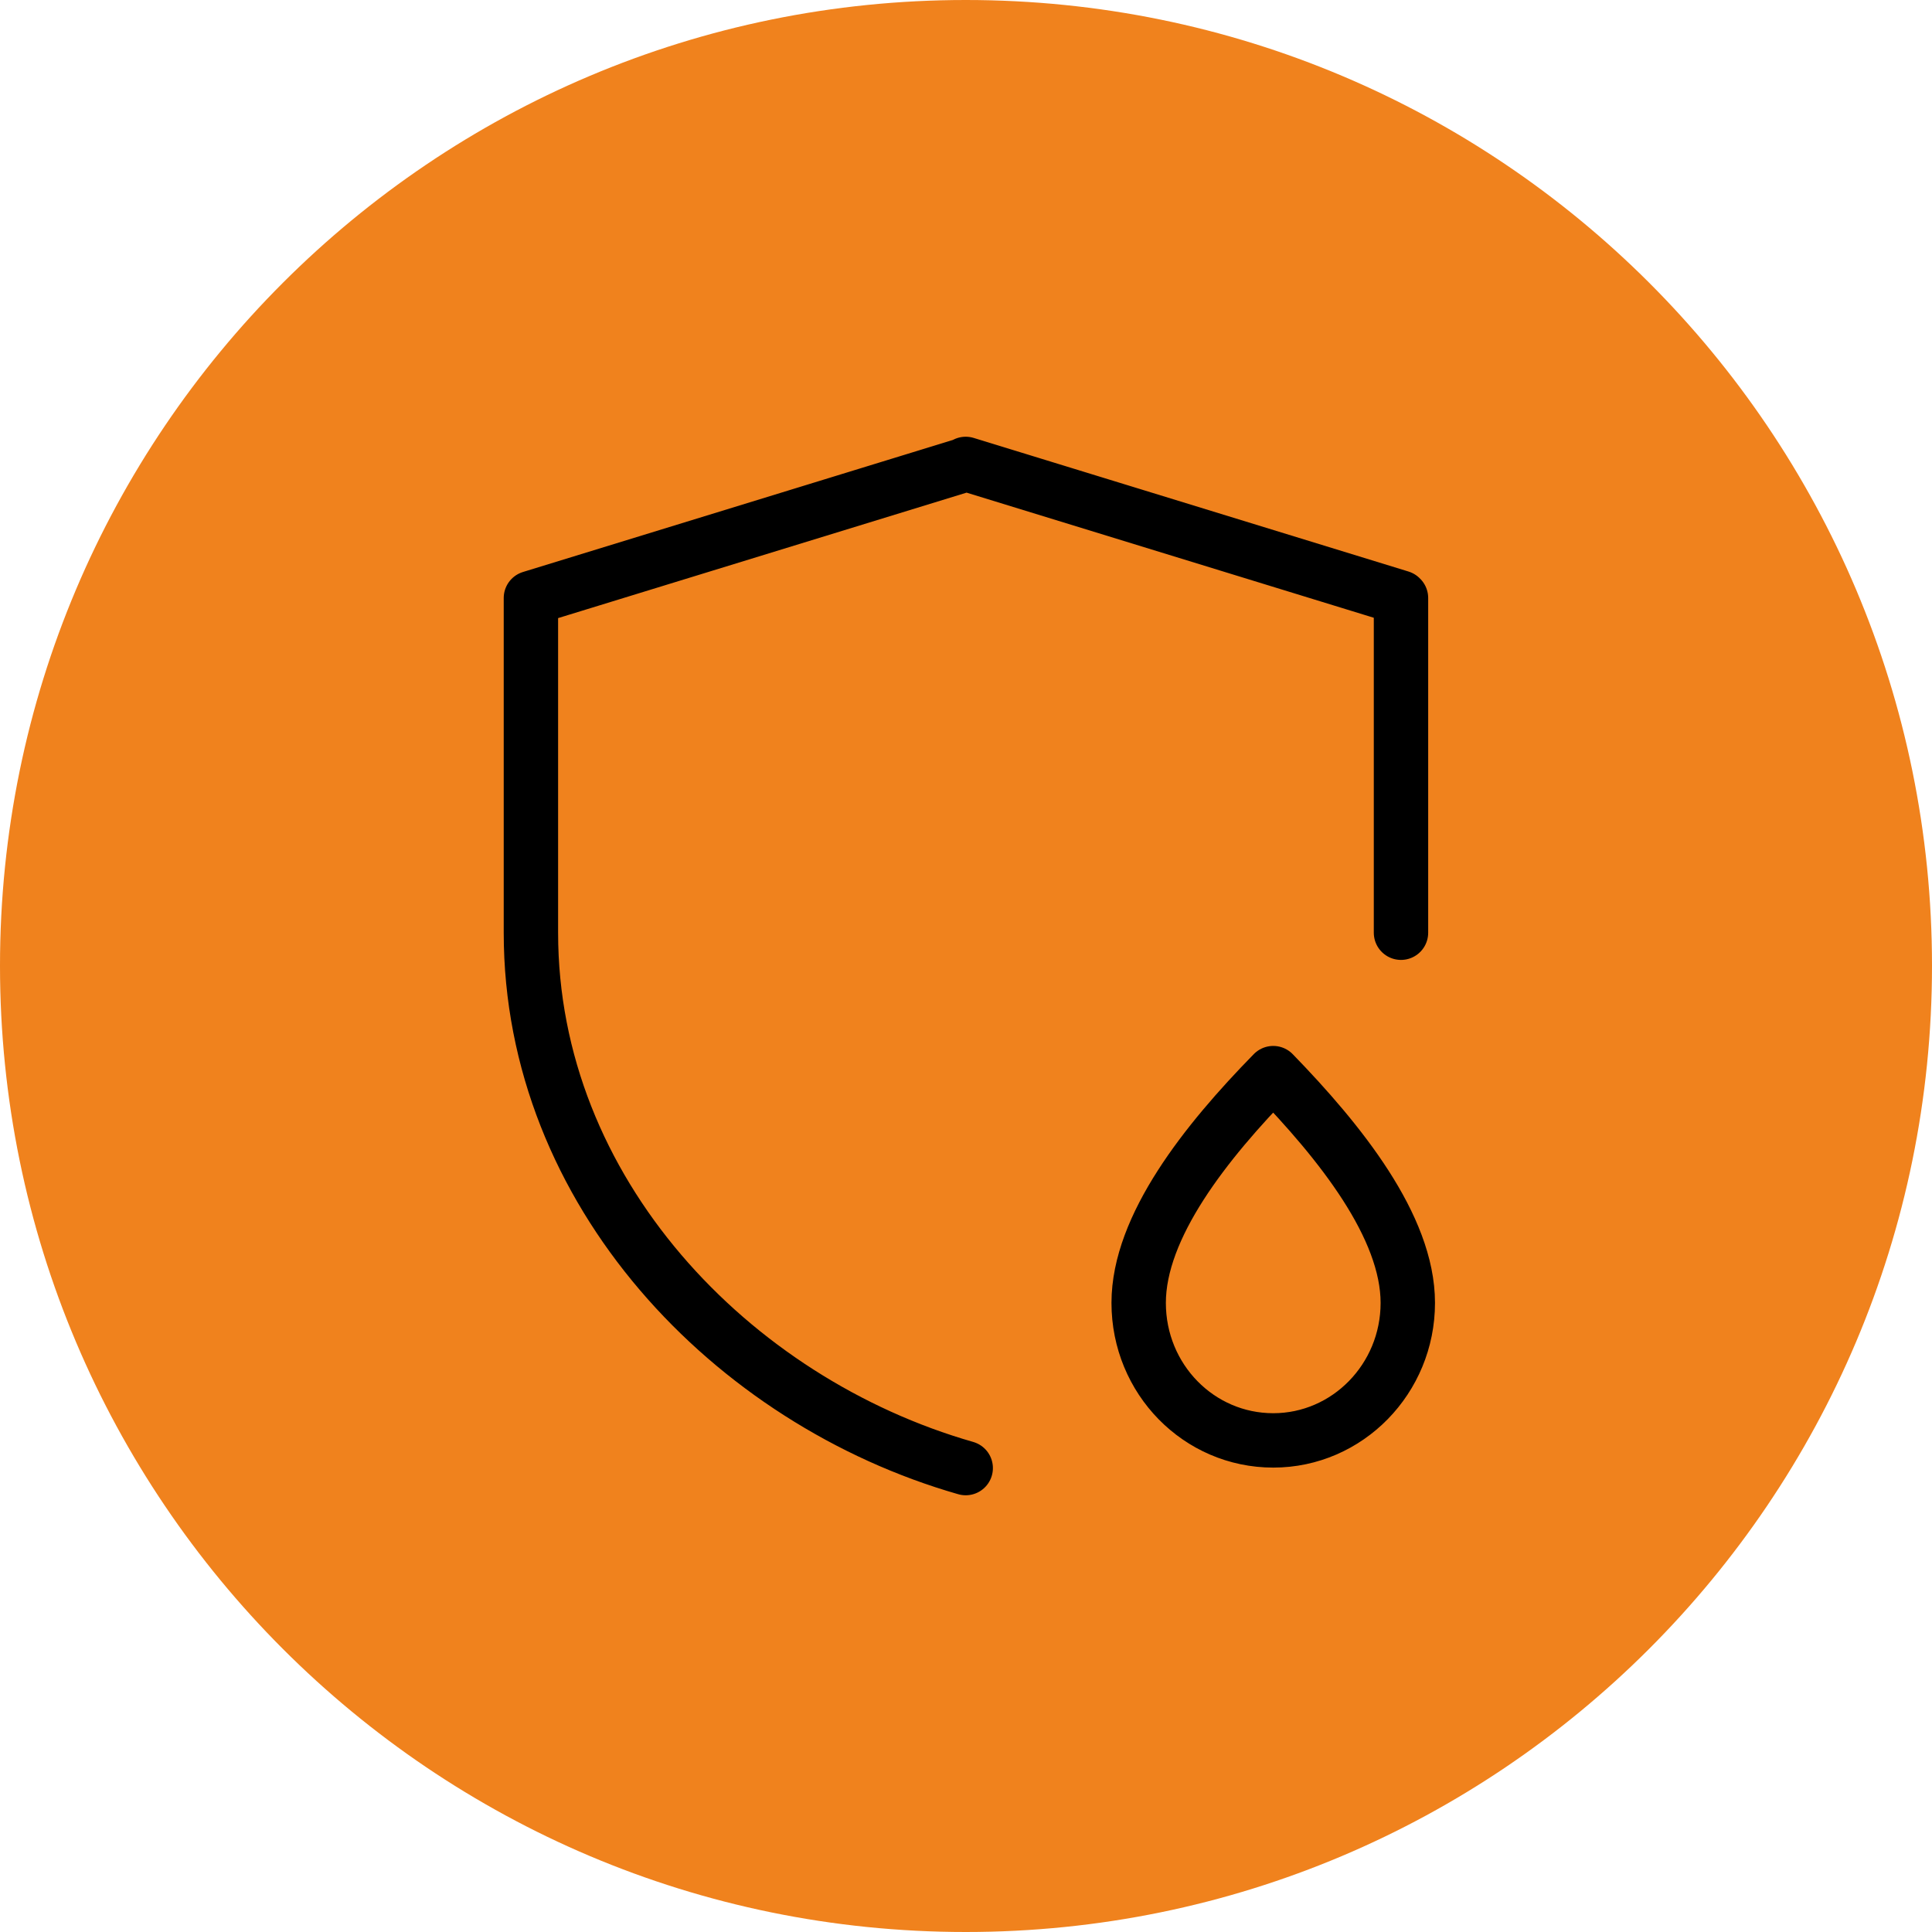 <?xml version="1.0"?>
<svg xmlns="http://www.w3.org/2000/svg" width="40" height="40" viewBox="0 0 40 40" fill="none">
<g clip-path="url(#clip0_997_22825)">
<path d="M19.995 0C8.951 0 0 8.951 0 19.995C0 31.038 8.951 40 19.995 40C31.038 40 40 31.049 40 19.995C40 8.941 31.049 0 19.995 0Z" fill="#F0821D"/>
<path d="M19.994 9.605L28.996 12.371M29.006 12.381V19.311M19.994 30.395C15.146 29.007 10.992 24.672 10.992 19.311V12.381L19.994 9.616M29.147 26.975C29.147 25.396 27.748 23.646 26.361 22.218C24.962 23.646 23.575 25.396 23.575 26.975C23.575 28.554 24.822 29.822 26.361 29.822C27.899 29.822 29.147 28.544 29.147 26.975Z" stroke="black" stroke-width="1.126" stroke-linecap="round" stroke-linejoin="round"/>
</g>
<defs>
<clipPath id="clip0_997_22825">
<rect width="40" height="40" fill="white"/>
</clipPath>
</defs>
</svg>
